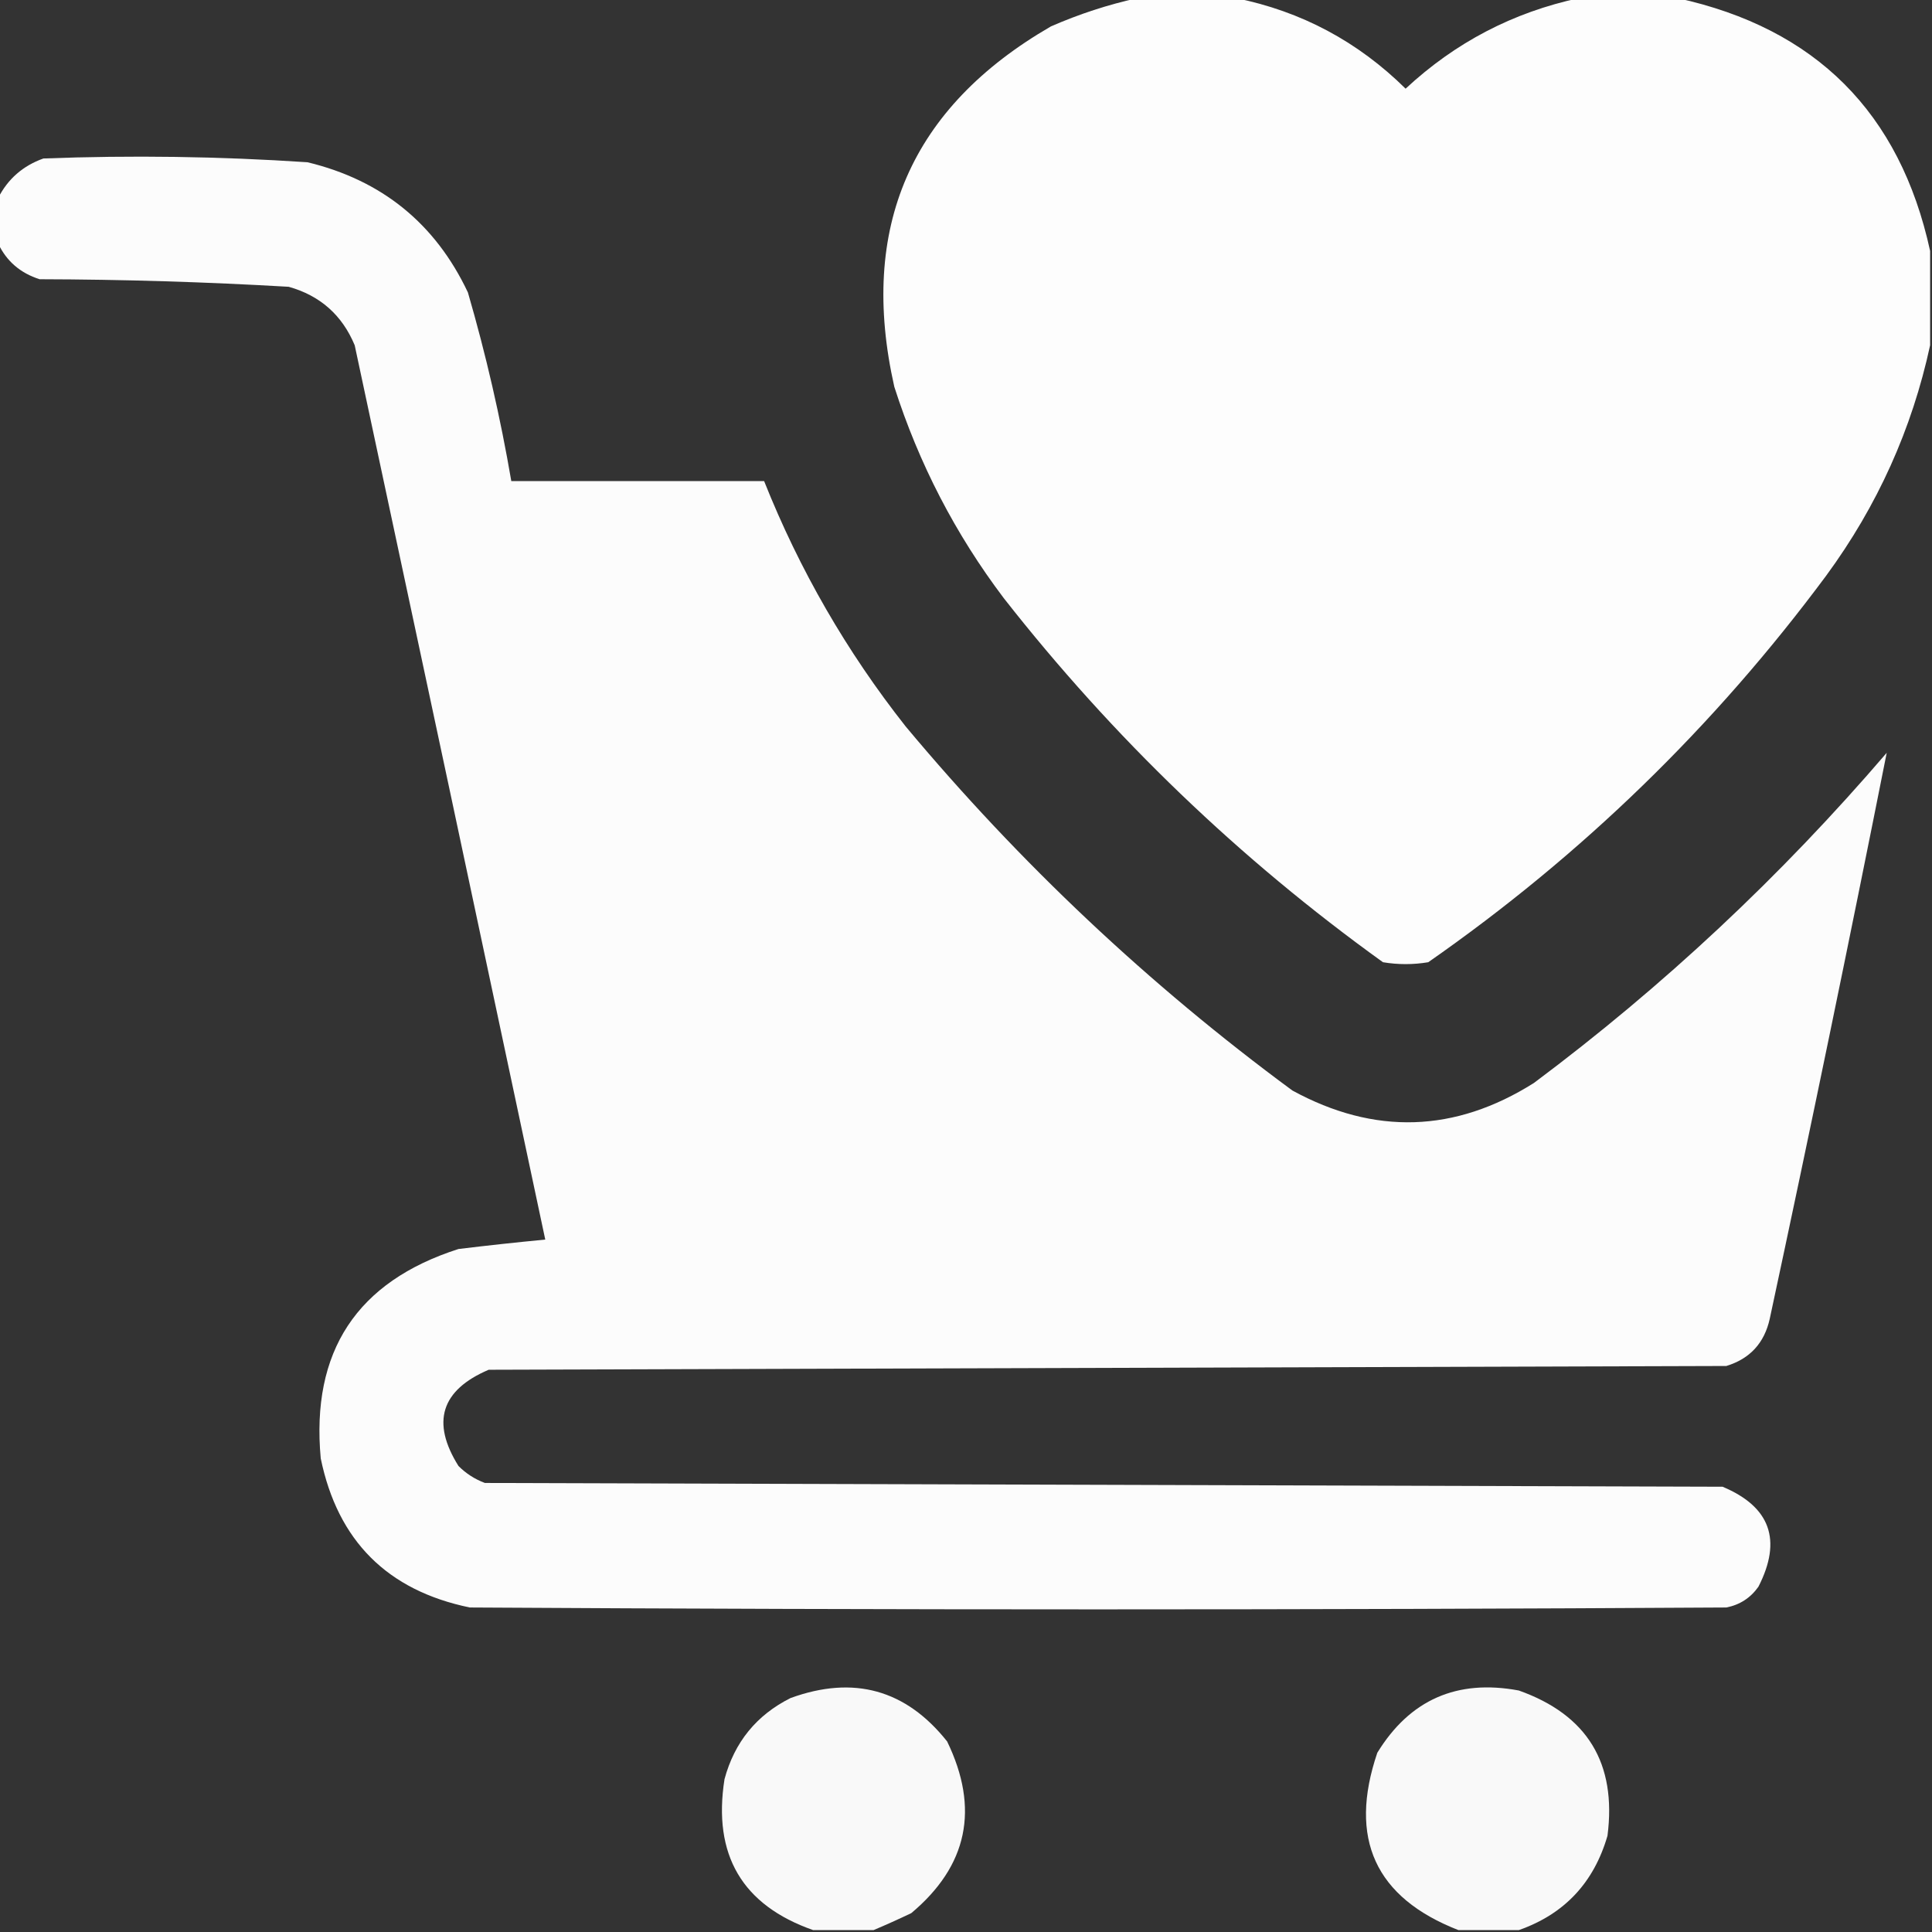 <?xml version="1.0" encoding="UTF-8"?>
<!DOCTYPE svg PUBLIC "-//W3C//DTD SVG 1.1//EN" "http://www.w3.org/Graphics/SVG/1.1/DTD/svg11.dtd">
<svg xmlns="http://www.w3.org/2000/svg" version="1.1" width="512px" height="512px" style="shape-rendering:geometricPrecision; text-rendering:geometricPrecision; image-rendering:optimizeQuality; fill-rule:evenodd; clip-rule:evenodd" xmlns:xlink="http://www.w3.org/1999/xlink">
<rect width="100%" height="100%" fill="#333333" stroke="none"/>
<g><path style="opacity:0.99" fill="#FFFFFF" d="M 301.5,-0.5 C 310.167,-0.5 318.833,-0.5 327.5,-0.5C 344.848,3.008 359.848,11.008 372.5,23.5C 385.663,11.252 400.996,3.253 418.5,-0.5C 427.167,-0.5 435.833,-0.5 444.5,-0.5C 481.176,7.509 503.509,29.842 511.5,66.5C 511.5,74.833 511.5,83.167 511.5,91.5C 506.696,113.723 497.529,134.056 484,152.5C 454.378,192.456 419.212,226.623 378.5,255C 374.5,255.667 370.5,255.667 366.5,255C 328.488,227.657 294.988,195.49 266,158.5C 253.191,141.551 243.524,122.884 237,102.5C 227.506,60.338 241.339,28.505 278.5,7C 286.03,3.709 293.696,1.209 301.5,-0.5 Z"/></g>
<g><path style="opacity:0.982" fill="#FFFFFF" d="M -0.5,64.5 C -0.5,60.5 -0.5,56.5 -0.5,52.5C 2.068,47.436 6.068,43.936 11.5,42C 34.858,41.111 58.192,41.445 81.5,43C 101.212,47.76 115.378,59.26 124,77.5C 128.777,93.941 132.61,110.608 135.5,127.5C 157.833,127.5 180.167,127.5 202.5,127.5C 211.872,151.023 224.372,172.689 240,192.5C 270.334,228.837 304.501,261.003 342.5,289C 364.233,300.859 385.566,300.192 406.5,287C 440.786,261.388 471.952,232.222 500,199.5C 490.065,249.506 479.732,299.506 469,349.5C 467.573,355.925 463.74,360.092 457.5,362C 348.167,362.333 238.833,362.667 129.5,363C 116.887,368.39 114.221,376.89 121.5,388.5C 123.493,390.499 125.827,391.999 128.5,393C 237.833,393.333 347.167,393.667 456.5,394C 469.16,399.309 472.327,408.142 466,420.5C 463.9,423.467 461.066,425.3 457.5,426C 346.5,426.667 235.5,426.667 124.5,426C 102.667,421.5 89.5,408.333 85,386.5C 82.385,358.14 94.552,339.64 121.5,331C 129.152,330.069 136.819,329.236 144.5,328.5C 127.733,249.497 110.899,170.497 94,91.5C 90.674,83.507 84.841,78.341 76.5,76C 54.542,74.722 32.542,74.055 10.5,74C 5.382,72.373 1.715,69.207 -0.5,64.5 Z"/></g>
<g><path style="opacity:0.966" fill="#FFFFFF" d="M 231.5,511.5 C 226.167,511.5 220.833,511.5 215.5,511.5C 196.685,504.899 188.852,491.566 192,471.5C 194.646,461.69 200.48,454.523 209.5,450C 226.226,443.914 240.059,447.748 251,461.5C 259.625,479.3 256.458,494.466 241.5,507C 238.107,508.62 234.774,510.12 231.5,511.5 Z"/></g>
<g><path style="opacity:0.965" fill="#FFFFFF" d="M 402.5,511.5 C 397.167,511.5 391.833,511.5 386.5,511.5C 364.448,502.9 357.281,487.233 365,464.5C 373.624,450.442 386.124,444.942 402.5,448C 420.644,454.442 428.477,467.276 426,486.5C 422.393,498.937 414.559,507.27 402.5,511.5 Z"/></g>
</svg>
